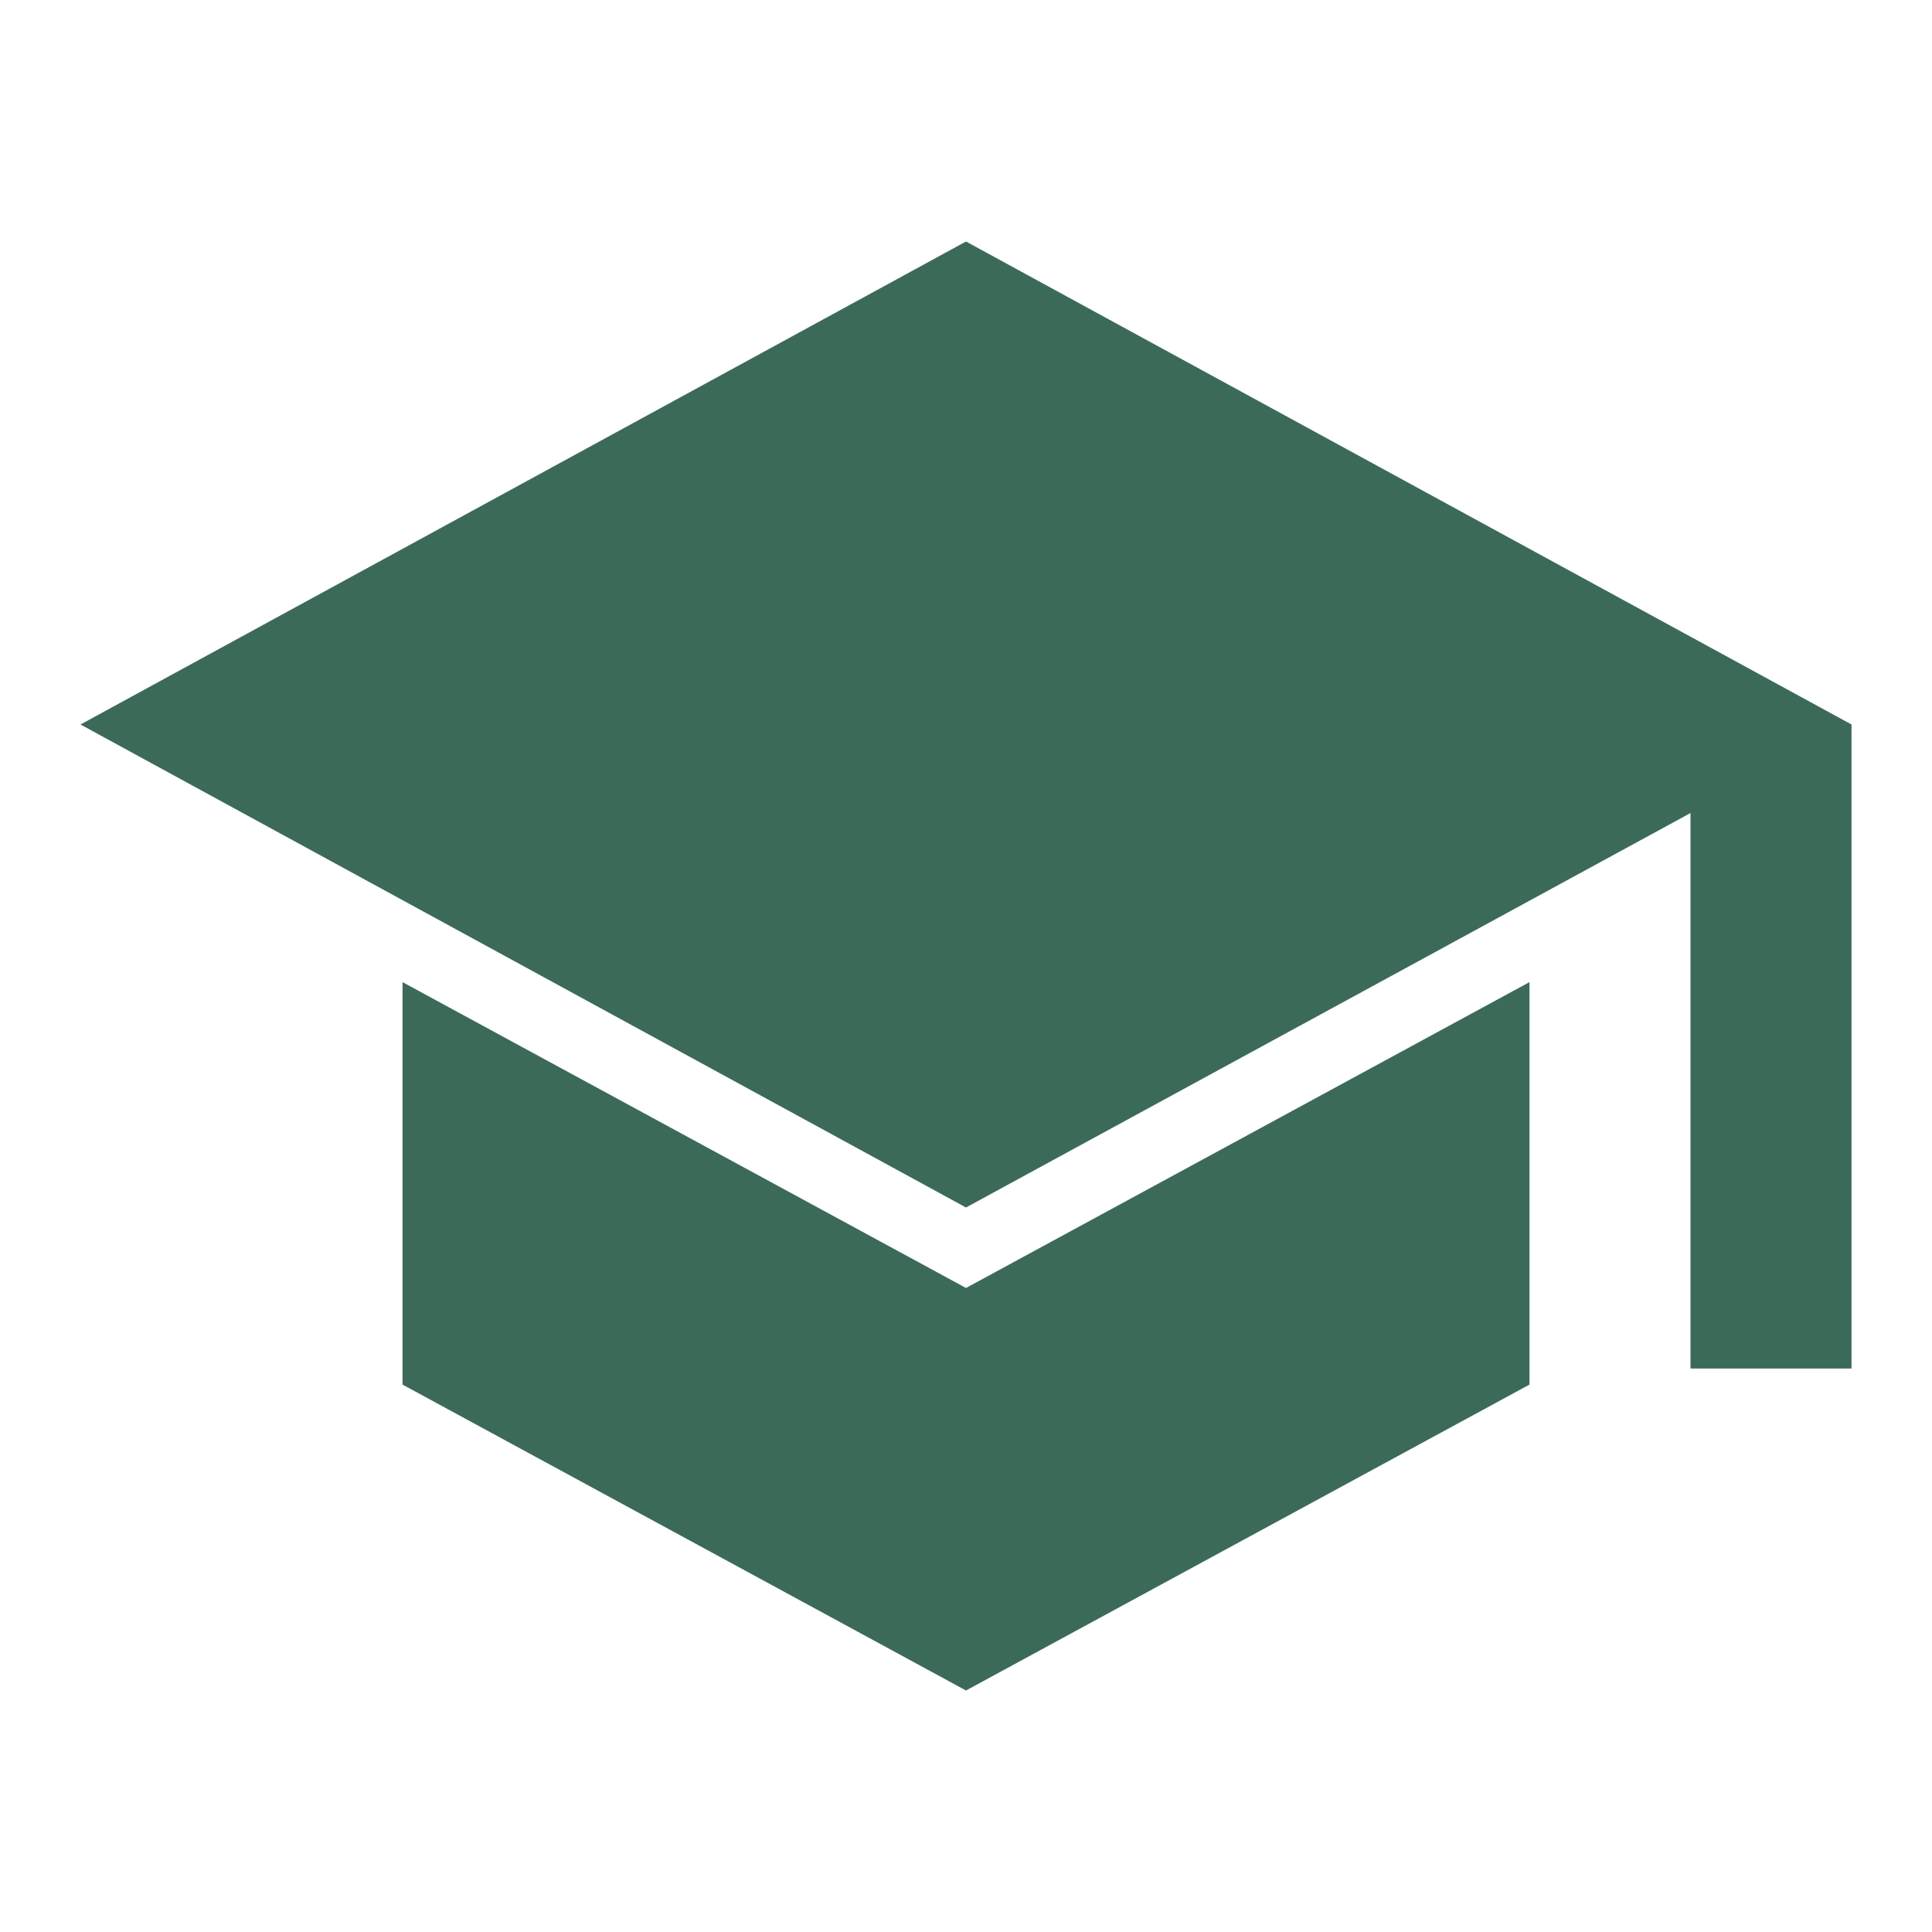 <svg width="35" height="35" viewBox="0 0 35 35" fill="none" xmlns="http://www.w3.org/2000/svg">
<g id="material-symbols:school">
<path id="Vector" d="M30.625 24.792V14.729L17.5 21.875L1.458 13.125L17.5 4.375L33.542 13.125V24.792H30.625ZM17.5 30.625L7.292 25.083V17.792L17.5 23.333L27.708 17.792V25.083L17.5 30.625Z" fill="#3C6A59"/>
</g>
</svg>
